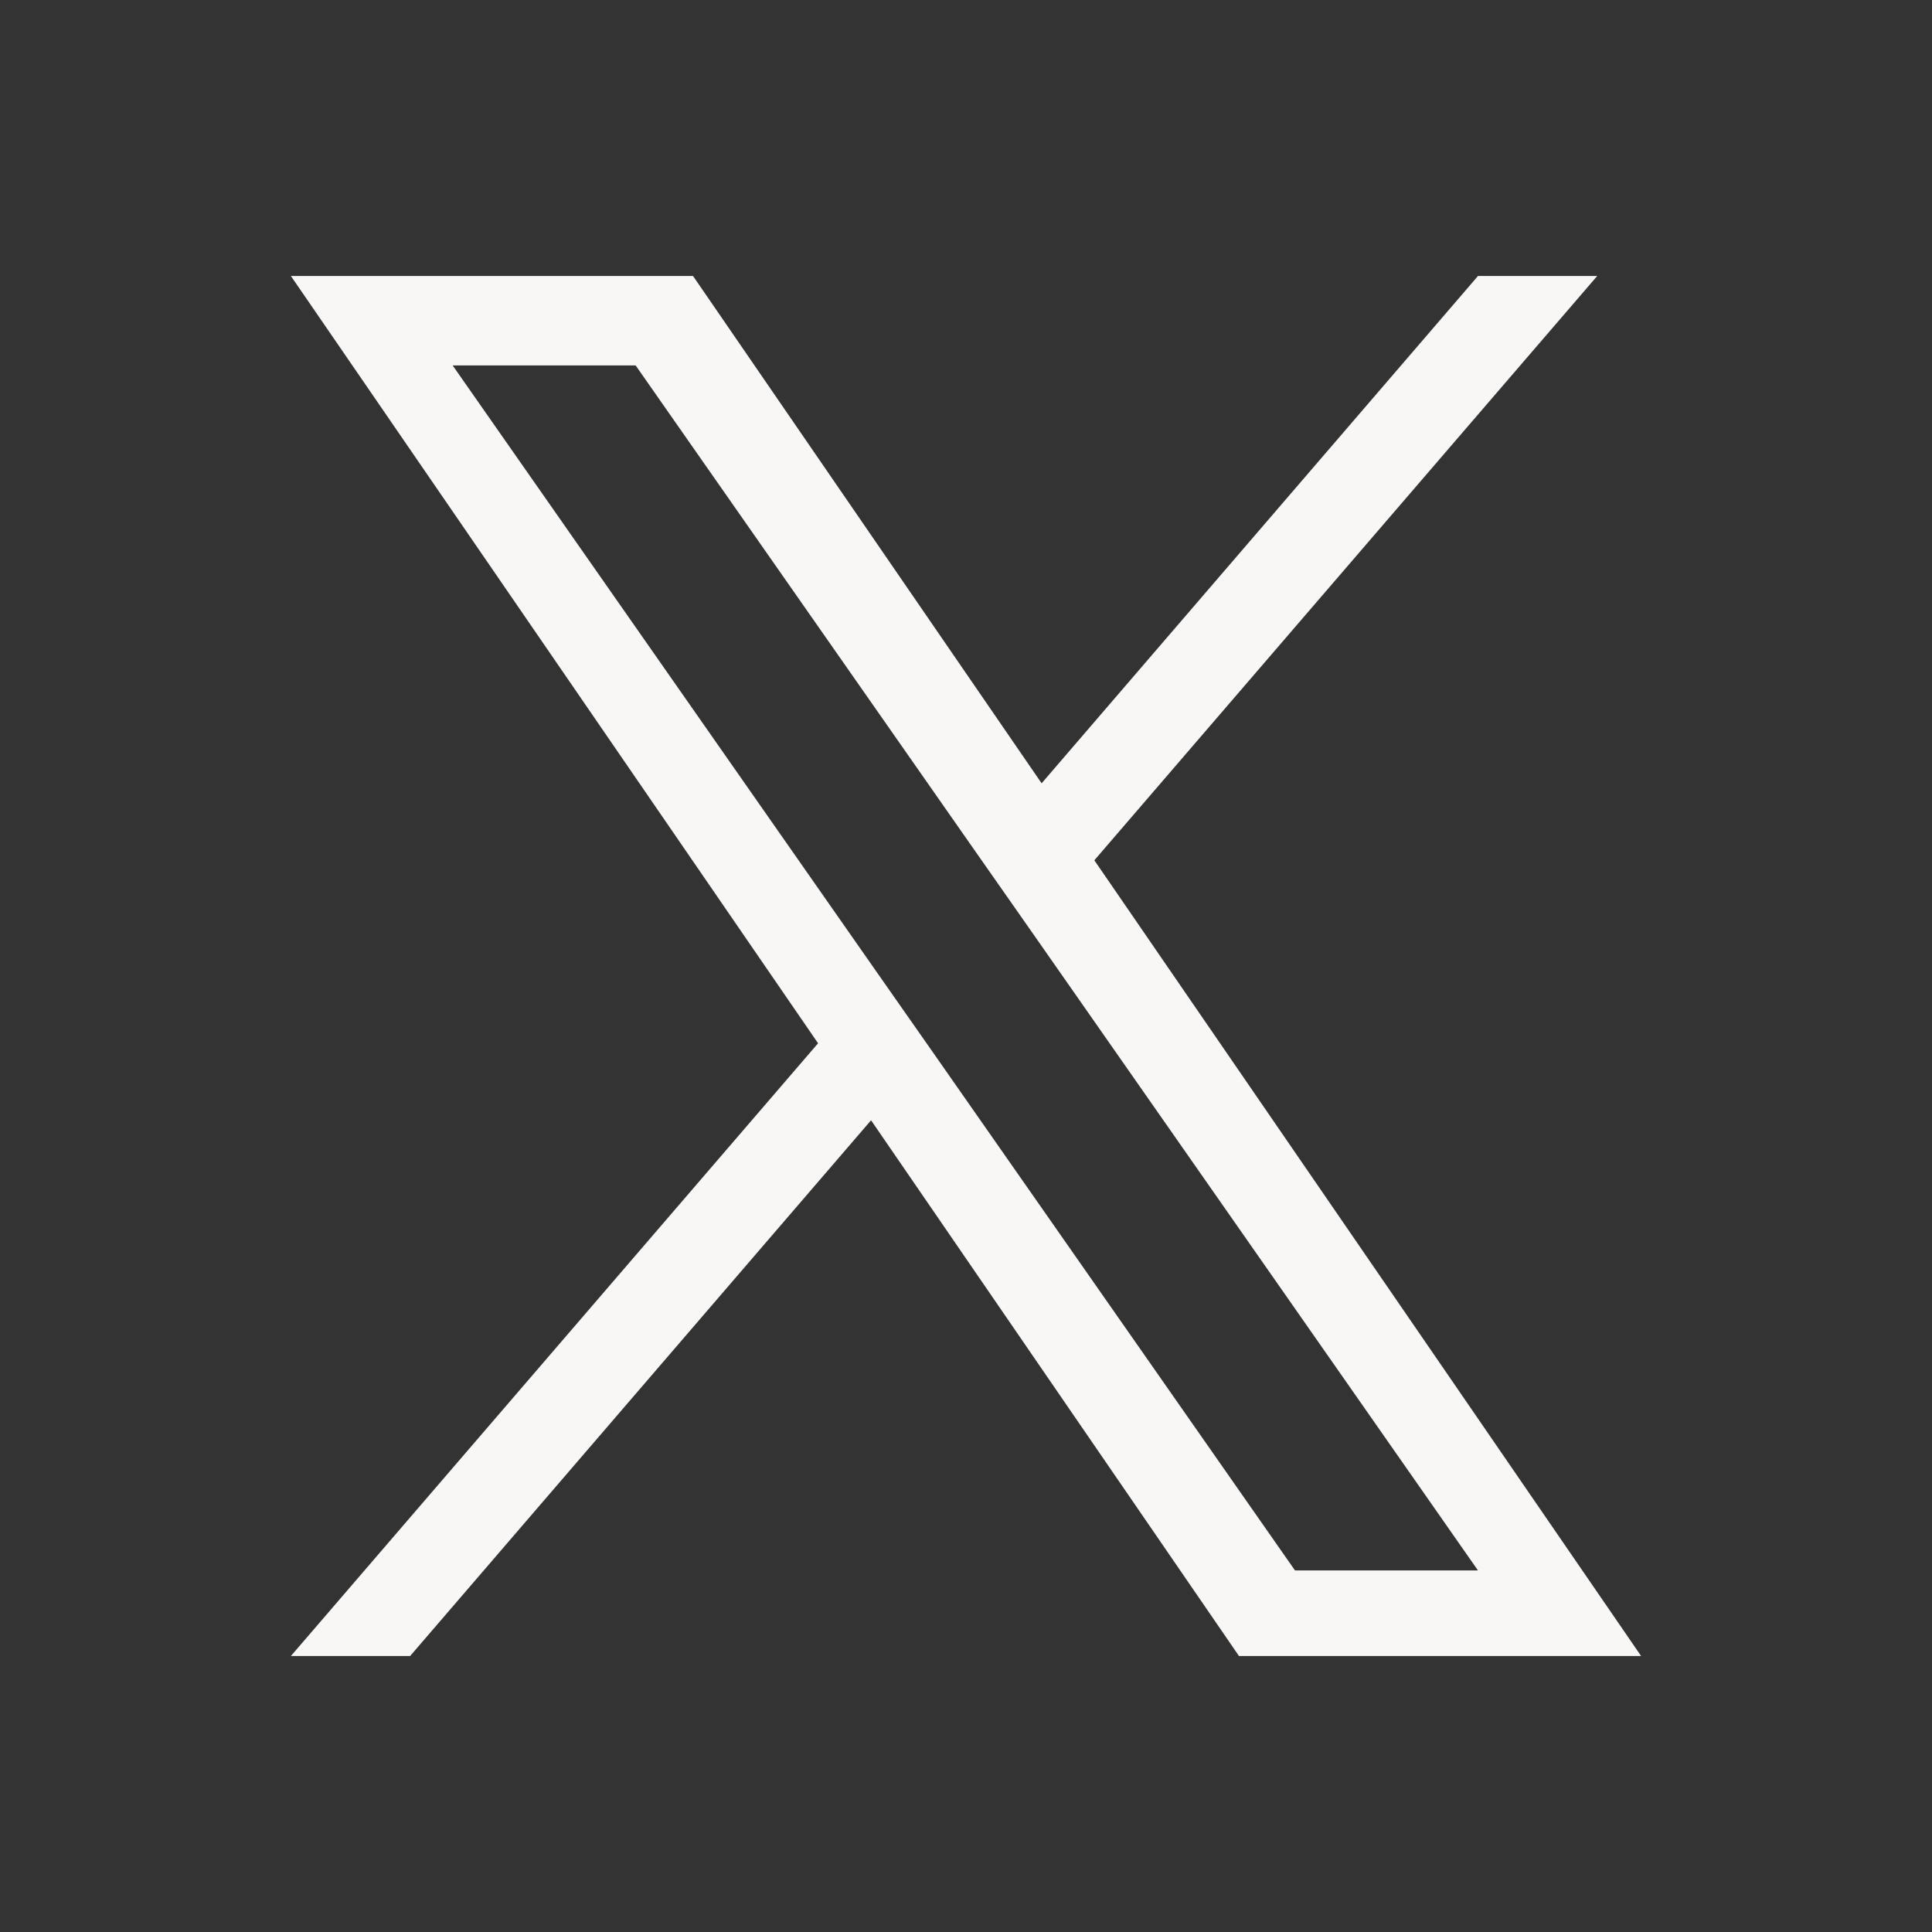 <?xml version="1.0" encoding="utf-8"?>
<!-- Generator: Adobe Illustrator 27.9.6, SVG Export Plug-In . SVG Version: 9.03 Build 54986)  -->
<svg version="1.1" id="Layer_1" xmlns="http://www.w3.org/2000/svg" xmlns:xlink="http://www.w3.org/1999/xlink" x="0px" y="0px"
	 viewBox="0 0 700 700" style="enable-background:new 0 0 700 700;" xml:space="preserve">
<rect x="0" y="0" width="700" height="700" fill="#333333" stroke="none"/>
<style type="text/css">
	.st0{fill:#F8F7F5;}
</style>
<path class="st0" d="M396.5,311.7L578.7,100h-43.2L377.4,283.8L251.1,100H105.4l191,278l-191,222h43.2l167-194.1L448.9,600h145.7
	L396.5,311.7L396.5,311.7z M337.4,380.4l-19.4-27.7l-154-220.3h66.3l124.3,177.8l19.4,27.7L535.5,569h-66.3L337.4,380.4L337.4,380.4
	z"/>
</svg>
